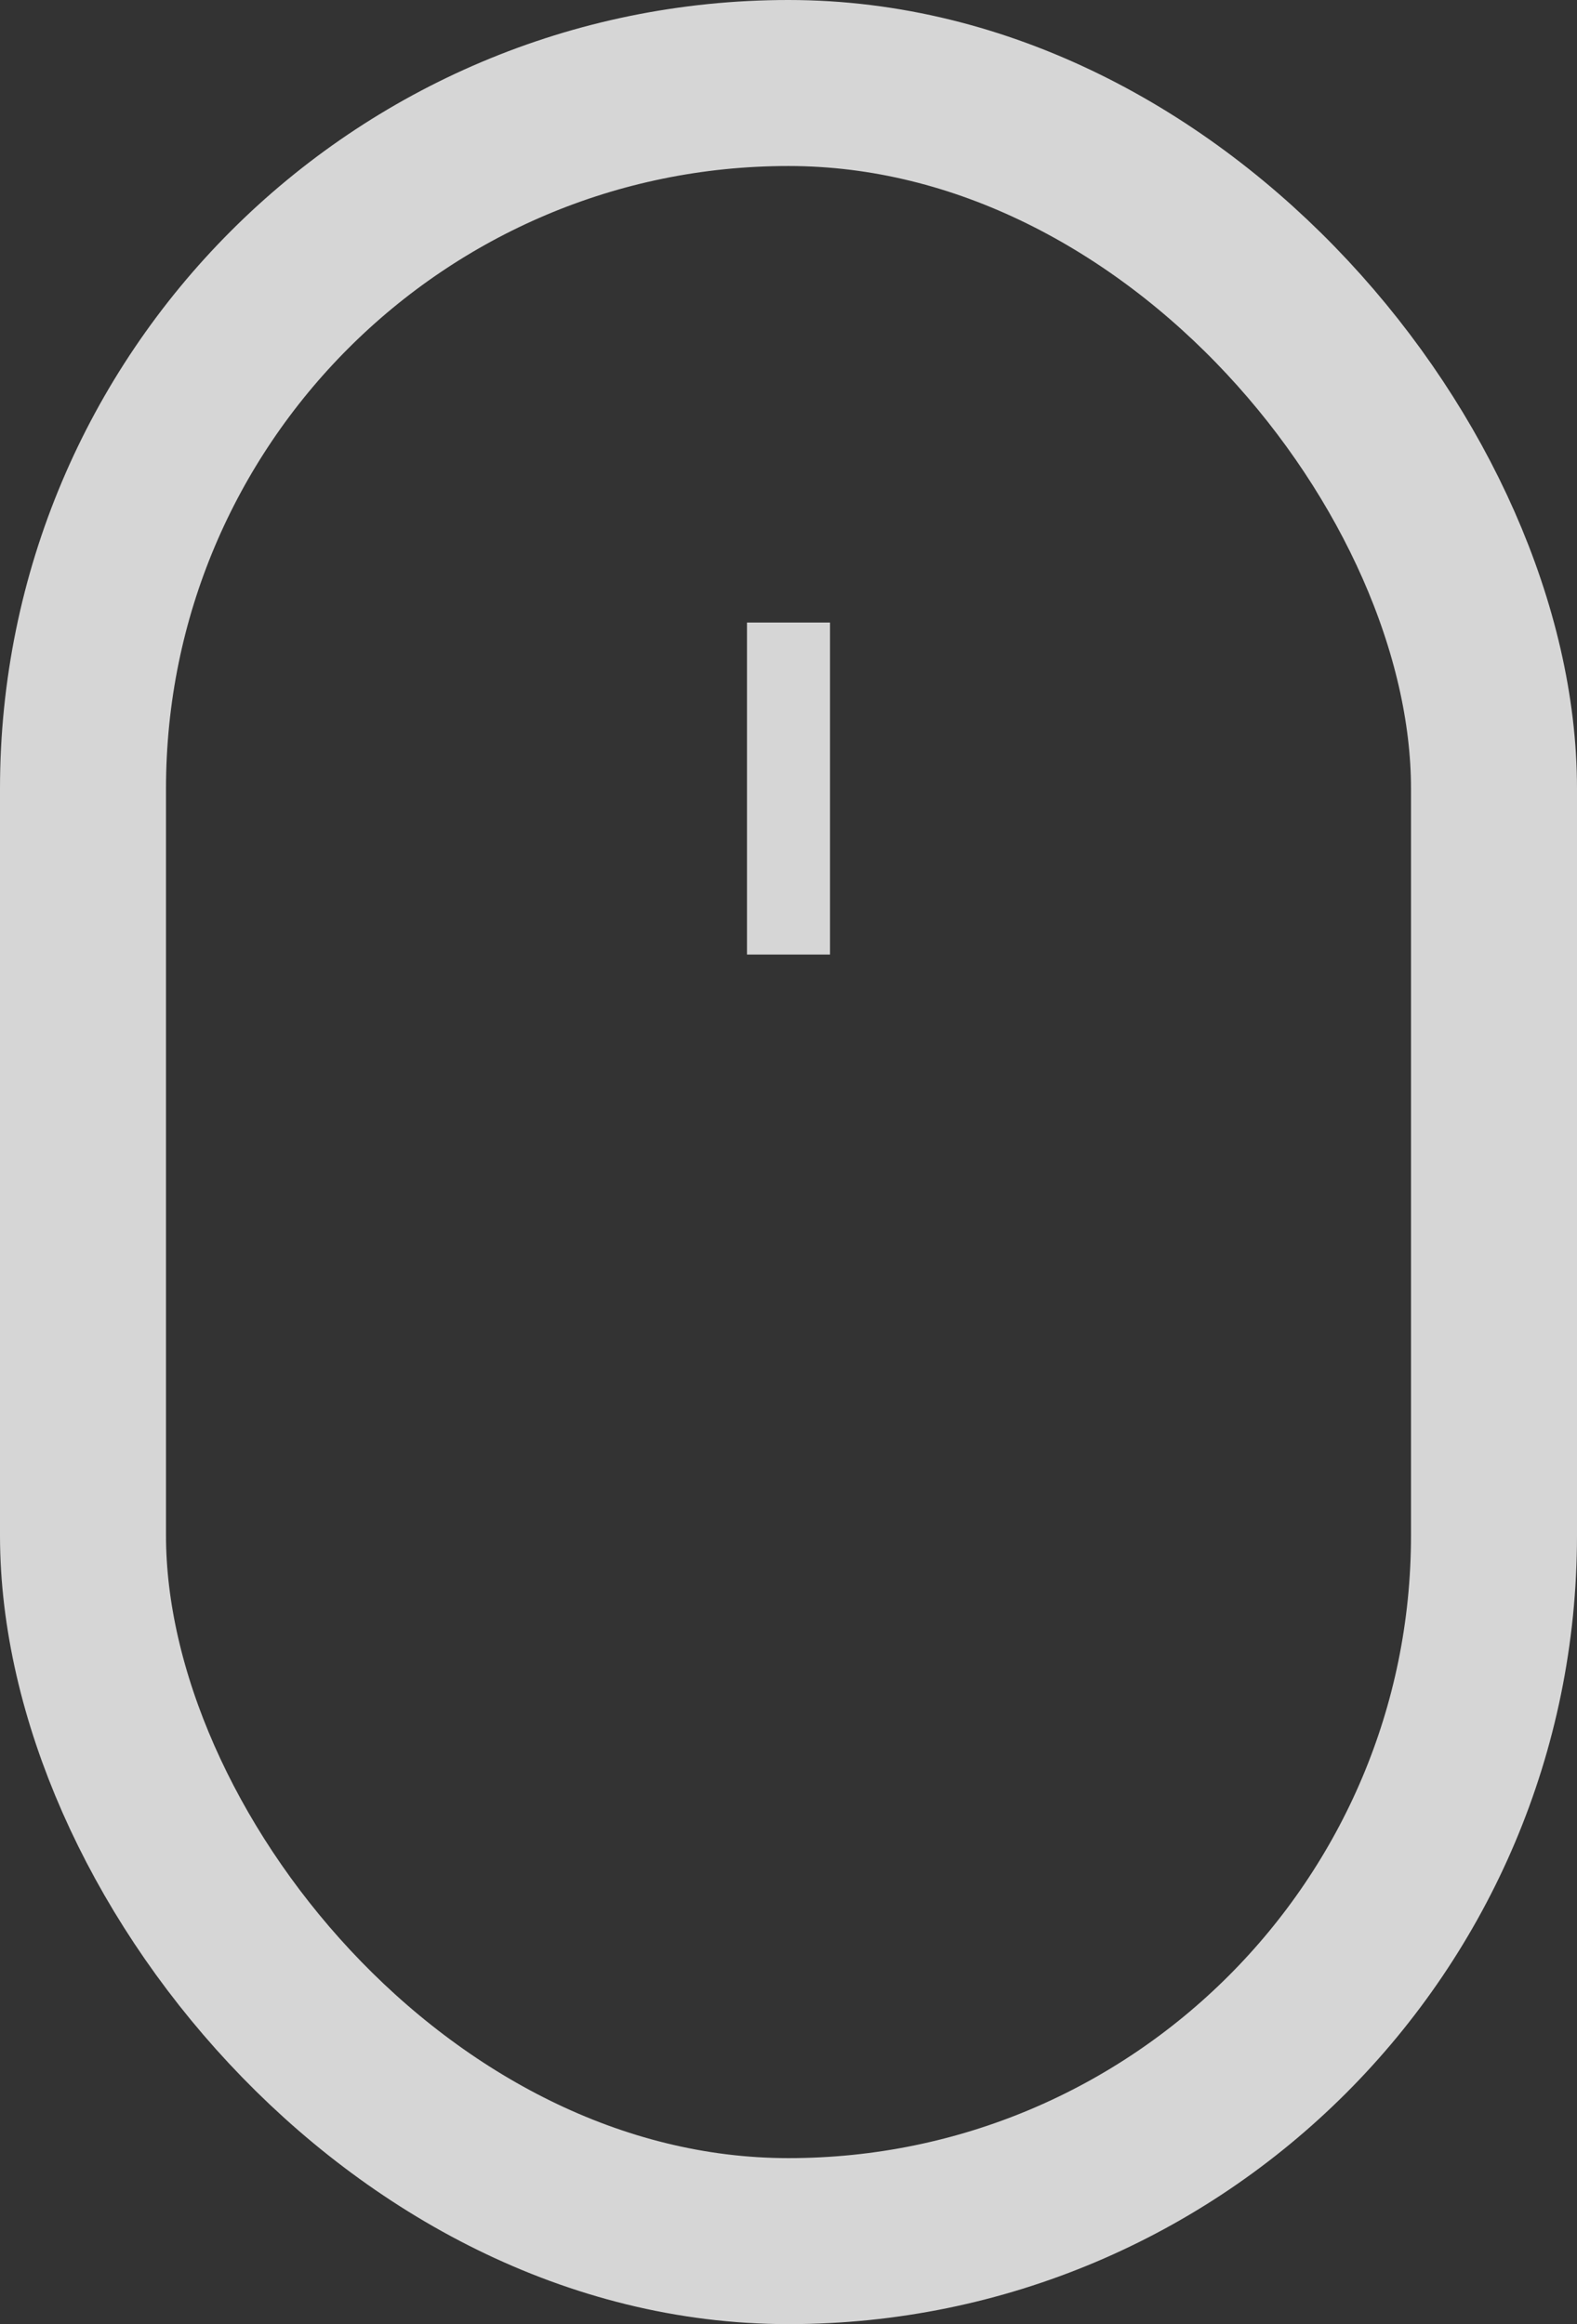 <svg xmlns="http://www.w3.org/2000/svg" width="19" height="28" viewBox="0 0 19 28">
  <rect x="0" y="0" width="19" height="28" fill="#333333" stroke="none"/>
  <g id="그룹_15046" data-name="그룹 15046" transform="translate(-948 -931)" opacity="0.8">
    <g id="사각형_113" data-name="사각형 113" transform="translate(948 931)" fill="none" stroke="#fff" stroke-width="2">
      <rect width="19" height="28" rx="9.5" stroke="none"/>
      <rect x="1" y="1" width="17" height="26" rx="8.5" fill="none"/>
    </g>
    <line id="선_10" data-name="선 10" y2="4" transform="translate(957.5 938.5)" fill="none" stroke="#fff" stroke-width="1"/>
  </g>
</svg>
